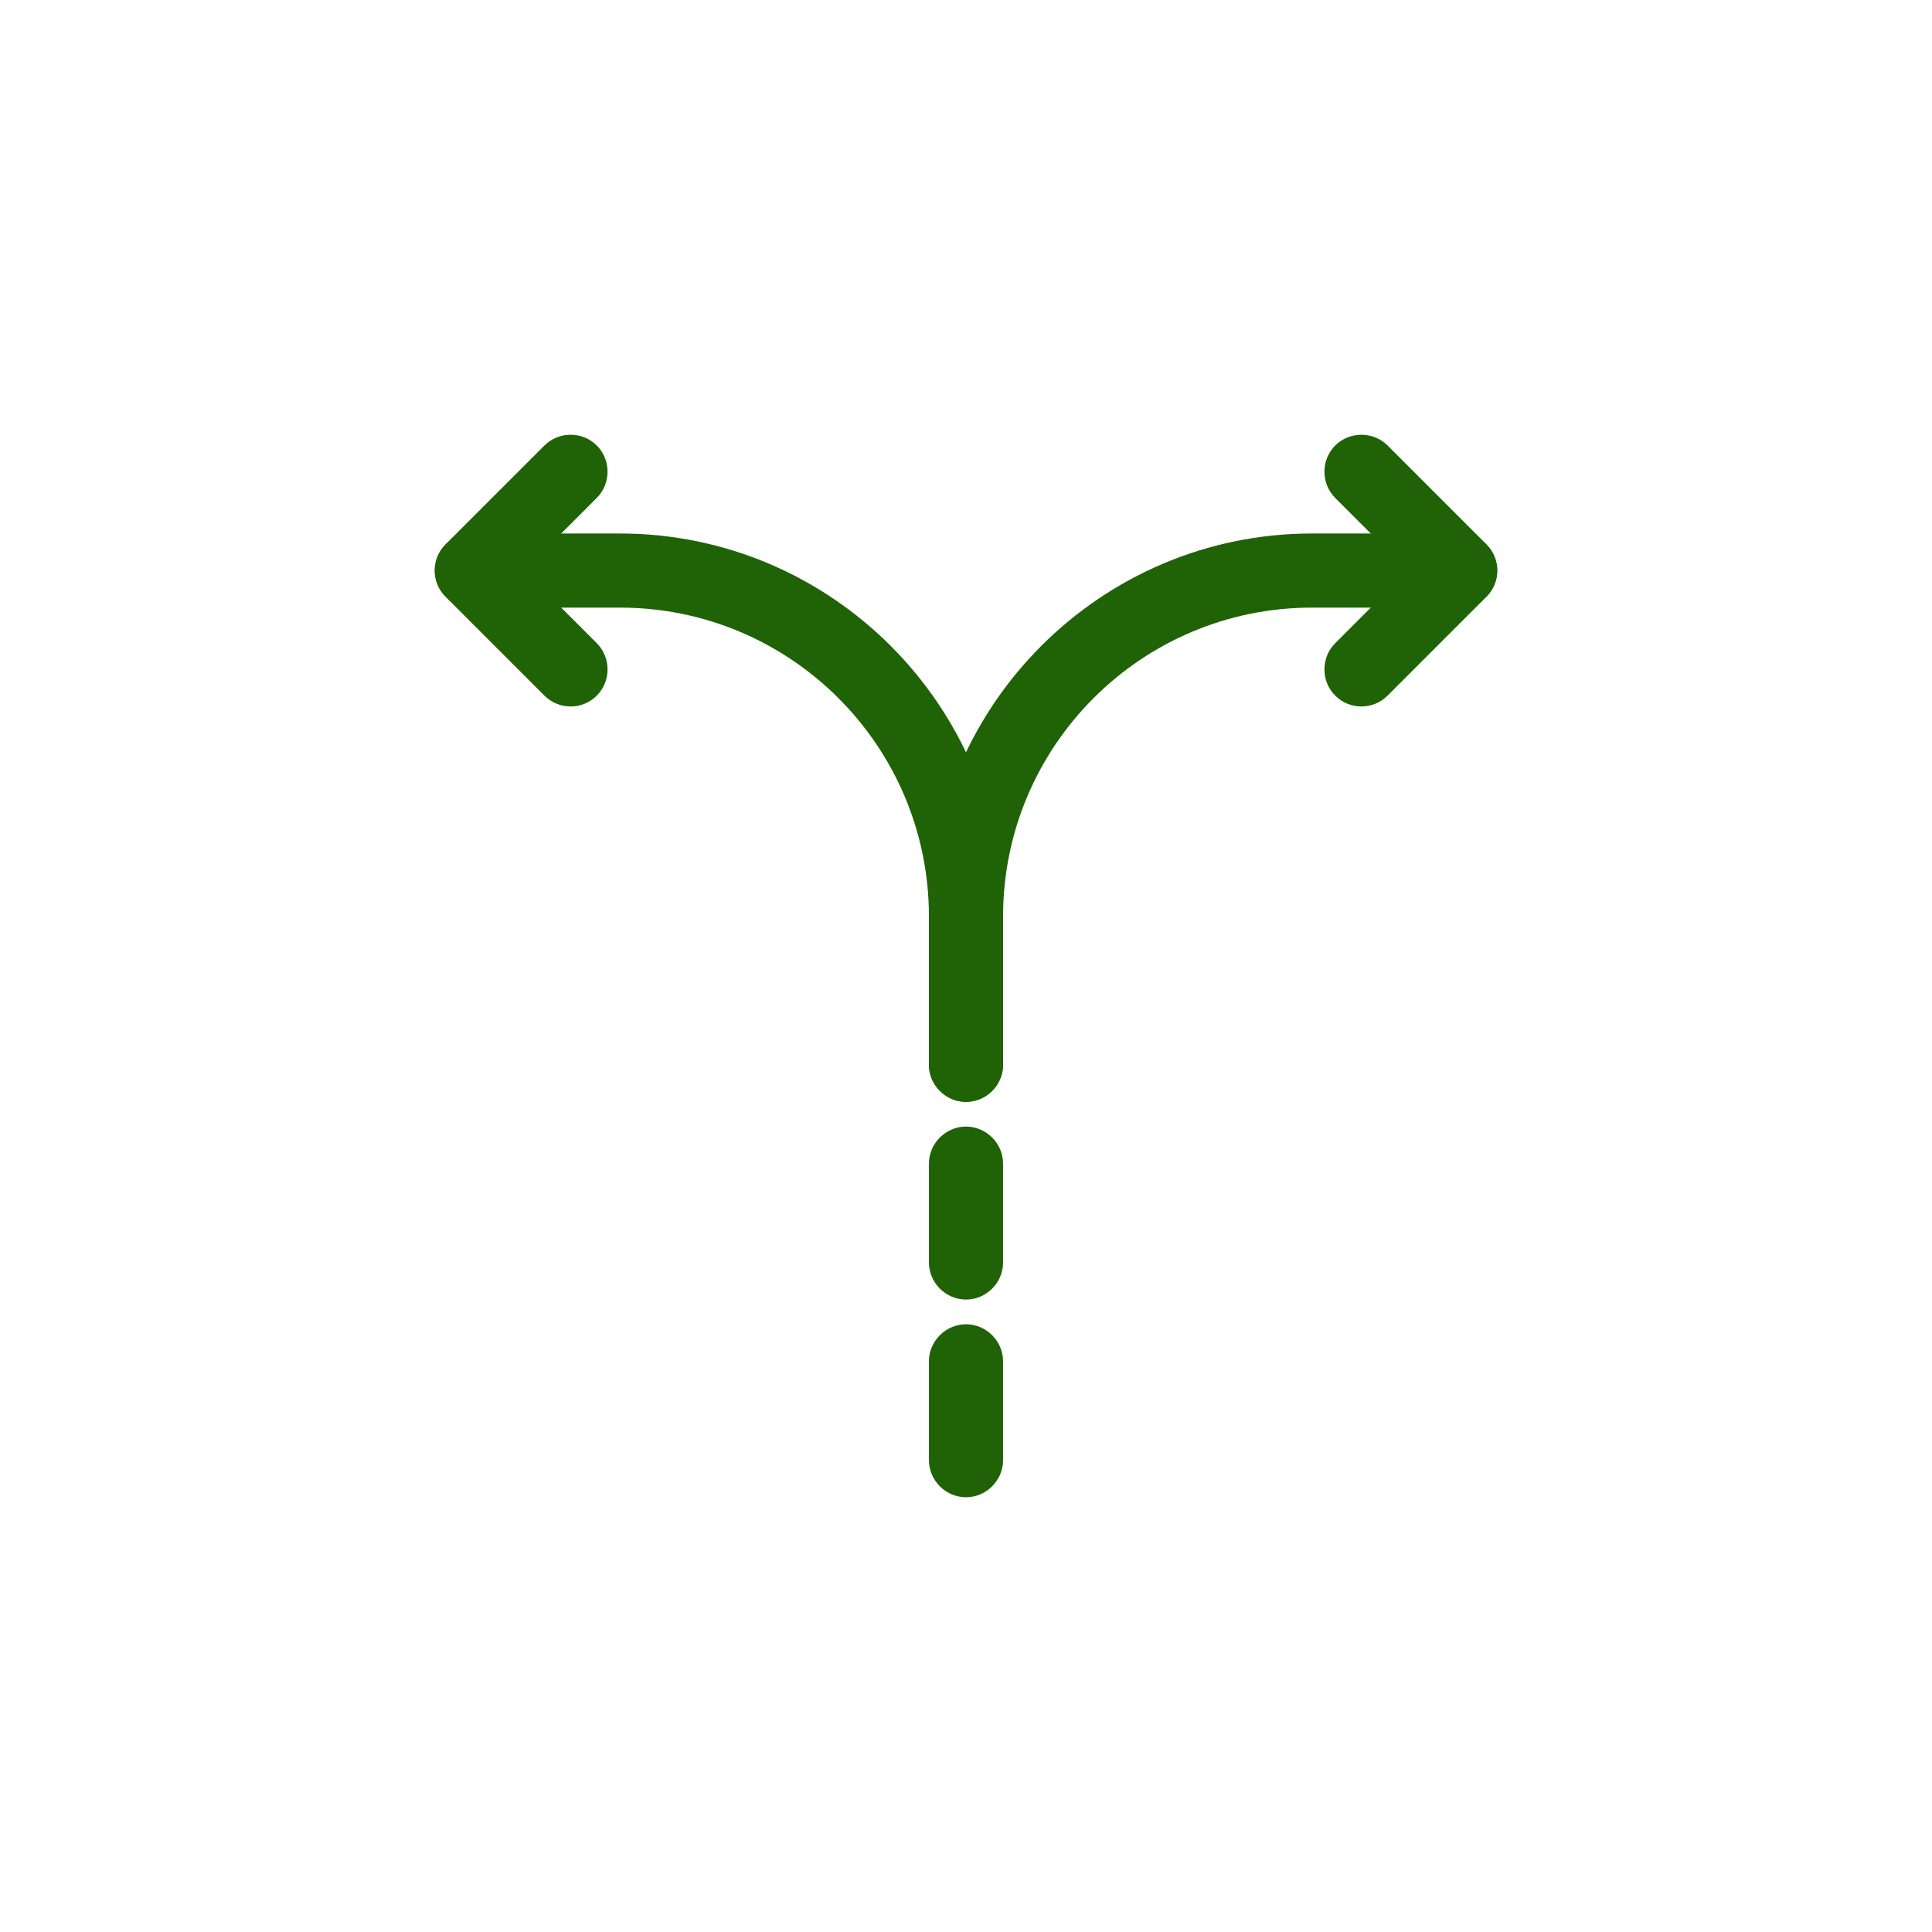 <svg width="80" height="80" viewBox="0 0 80 80" fill="none" xmlns="http://www.w3.org/2000/svg">
<path d="M40 61.998C39.161 61.998 38.465 61.302 38.465 60.463V56.37C38.465 55.531 39.161 54.835 40 54.835C40.839 54.835 41.535 55.531 41.535 56.37V60.463C41.535 61.302 40.839 61.998 40 61.998Z" fill="#1F6306"/>
<path d="M40 53.812C39.161 53.812 38.465 53.116 38.465 52.277V48.184C38.465 47.344 39.161 46.649 40 46.649C40.839 46.649 41.535 47.344 41.535 48.184V52.277C41.535 53.116 40.839 53.812 40 53.812Z" fill="#1F6306"/>
<path d="M40 45.626C39.161 45.626 38.465 44.93 38.465 44.091V37.951C38.465 29.212 45.587 22.091 54.326 22.091H60.465C61.304 22.091 62 22.786 62 23.625C62 24.465 61.304 25.16 60.465 25.16H54.326C47.265 25.16 41.535 30.891 41.535 37.951V44.091C41.535 44.93 40.839 45.626 40 45.626Z" fill="#1F6306"/>
<path d="M40 45.626C39.161 45.626 38.465 44.93 38.465 44.091V37.951C38.465 30.891 32.735 25.16 25.674 25.16H19.535C18.696 25.16 18 24.465 18 23.625C18 22.786 18.696 22.091 19.535 22.091H25.674C34.413 22.091 41.535 29.212 41.535 37.951V44.091C41.535 44.93 40.839 45.626 40 45.626Z" fill="#1F6306"/>
<path d="M23.628 29.253C23.239 29.253 22.85 29.11 22.543 28.803L18.45 24.71C17.857 24.116 17.857 23.134 18.45 22.541L22.543 18.448C23.137 17.854 24.119 17.854 24.712 18.448C25.306 19.041 25.306 20.023 24.712 20.617L21.704 23.625L24.712 26.634C25.306 27.227 25.306 28.209 24.712 28.803C24.405 29.11 24.017 29.253 23.628 29.253Z" fill="#1F6306"/>
<path d="M56.372 29.253C55.983 29.253 55.594 29.11 55.287 28.803C54.694 28.209 54.694 27.227 55.287 26.634L58.296 23.625L55.287 20.617C54.694 20.023 54.694 19.041 55.287 18.448C55.881 17.854 56.863 17.854 57.457 18.448L61.55 22.541C62.143 23.134 62.143 24.116 61.55 24.71L57.457 28.803C57.15 29.11 56.761 29.253 56.372 29.253Z" fill="#1F6306"/>
</svg>
